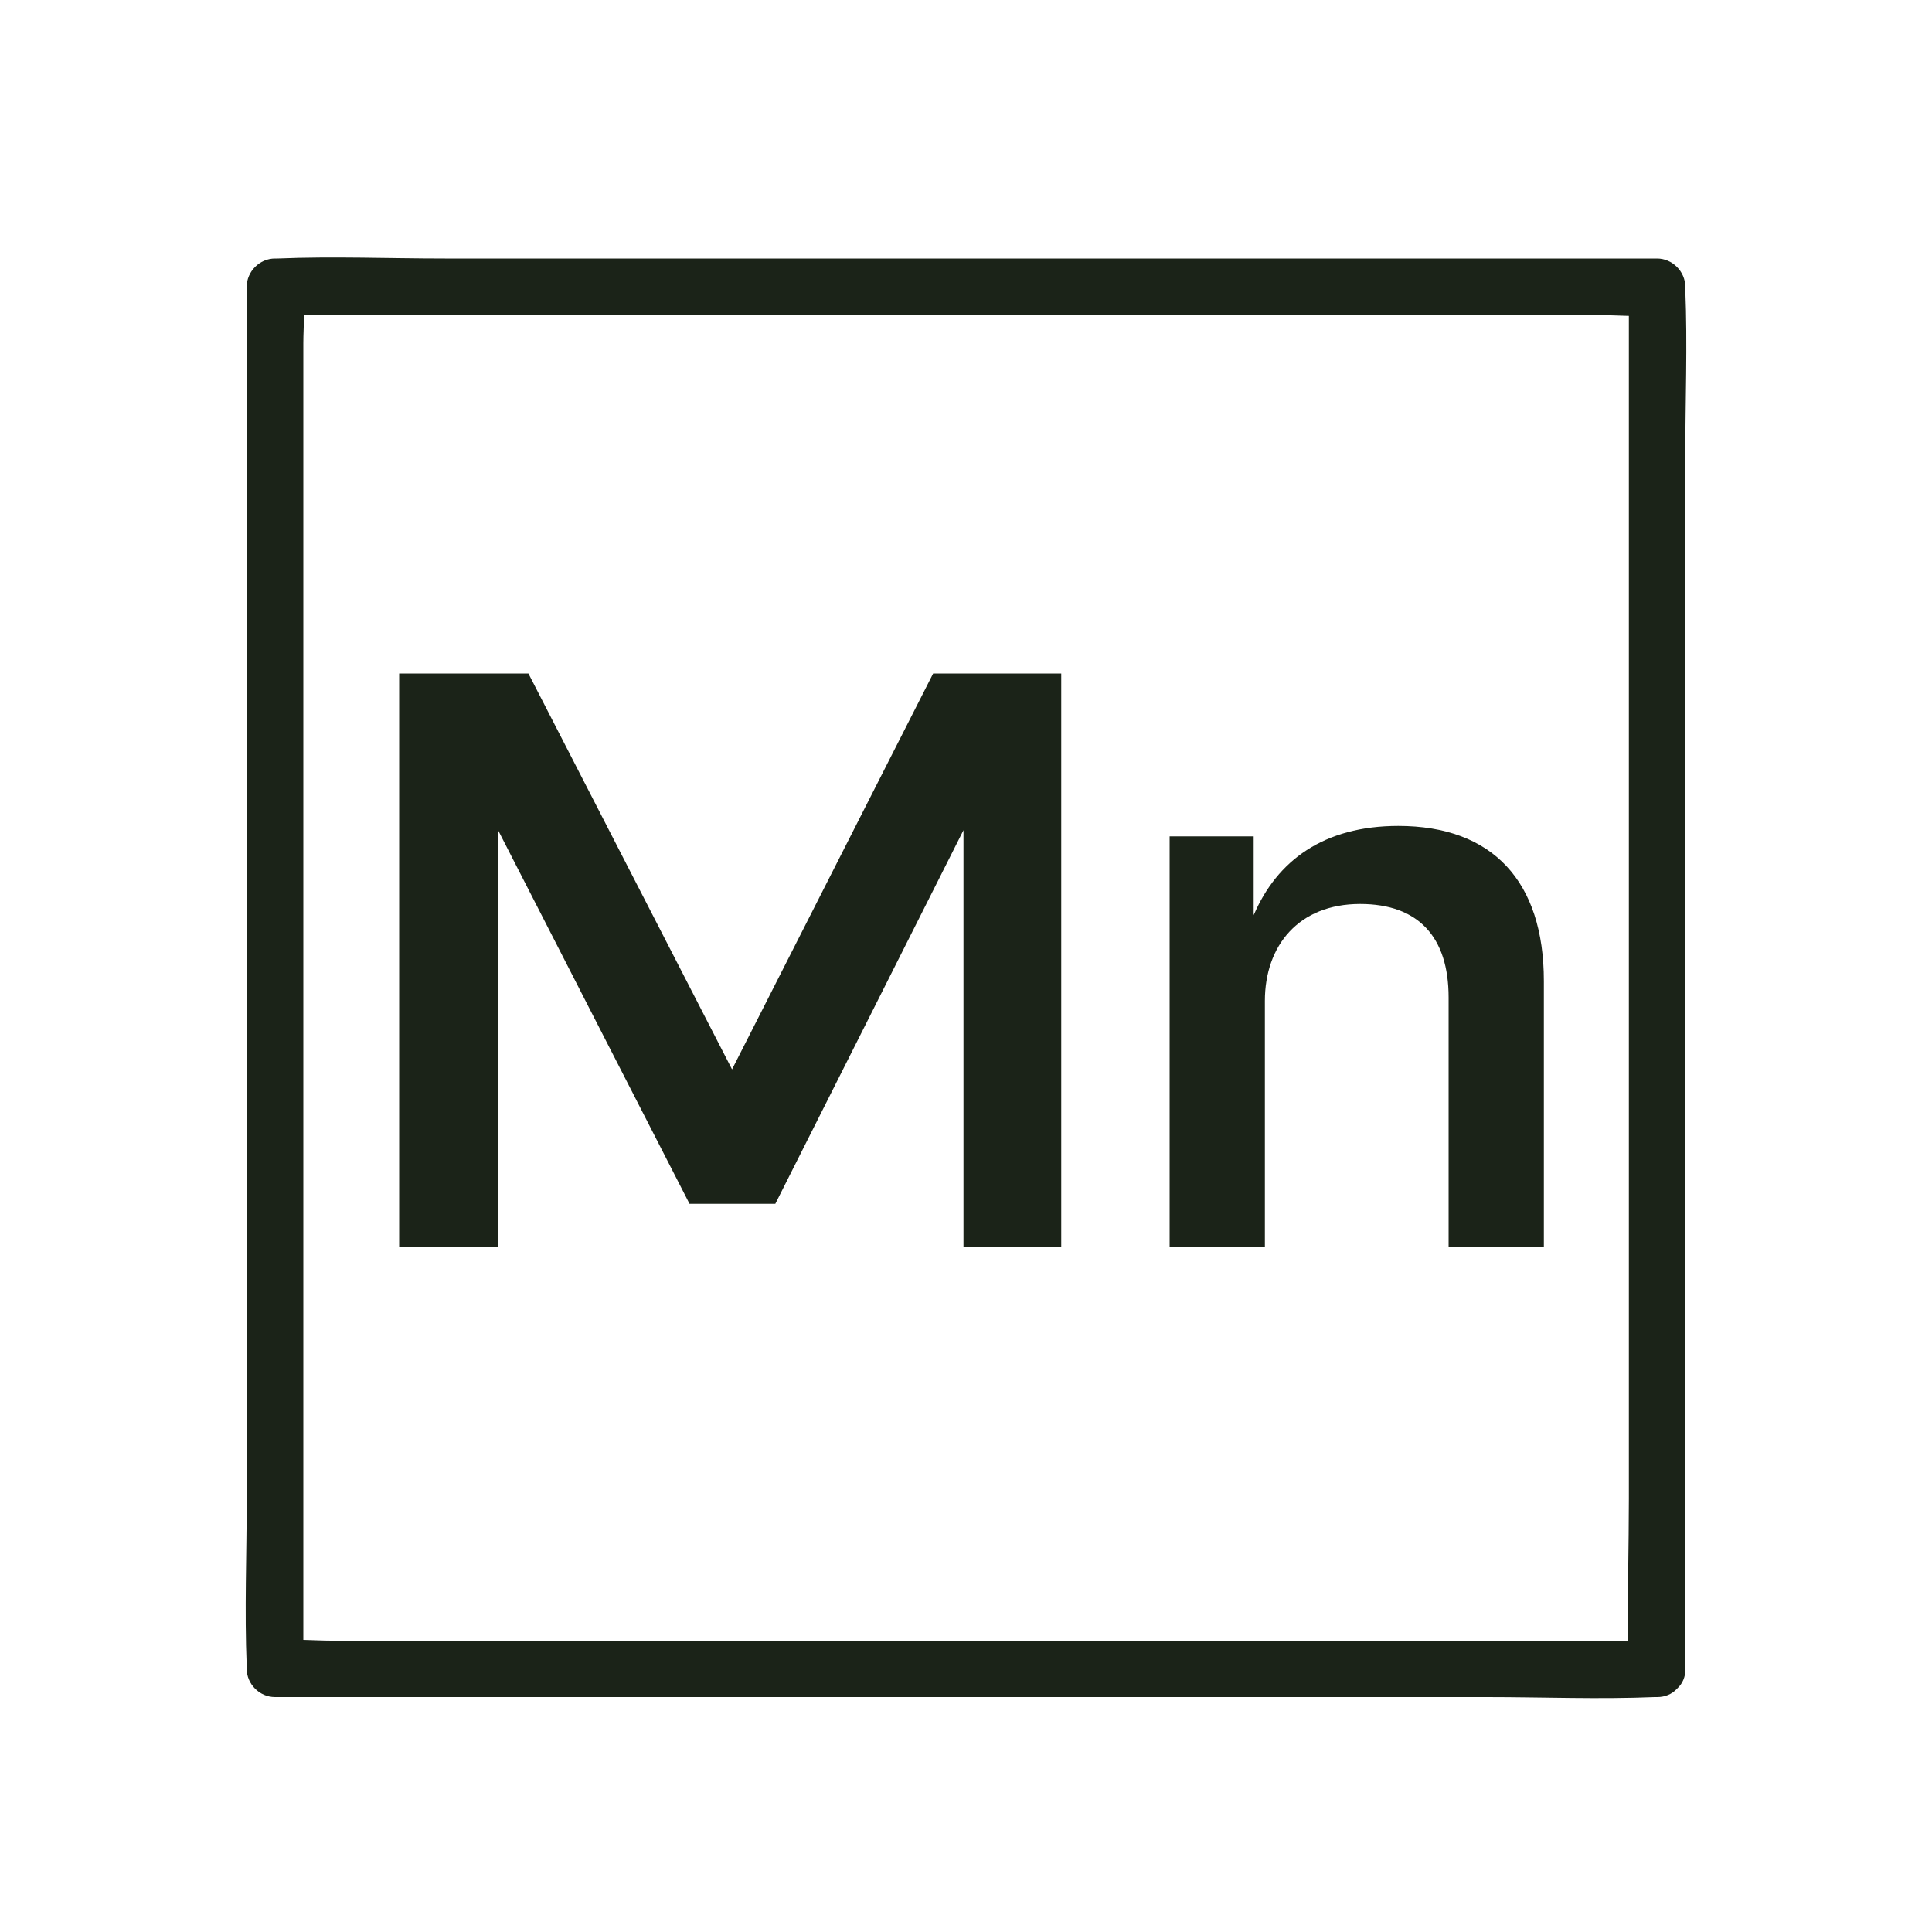 <?xml version="1.0" encoding="UTF-8"?>
<svg xmlns="http://www.w3.org/2000/svg" id="Layer_1" data-name="Layer 1" viewBox="0 0 100 100">
  <defs>
    <style>
      .cls-1 {
        fill: #1b2318;
        stroke-width: 0px;
      }
    </style>
  </defs>
  <polygon class="cls-1" points="37.89 55.35 27.35 34.86 20.66 34.86 20.66 64.55 25.78 64.55 25.78 42.97 35.69 62.31 40.13 62.31 49.87 42.97 49.87 64.55 54.93 64.55 54.93 34.86 48.3 34.86 37.89 55.35"></polygon>
  <path class="cls-1" d="m72.38,42.75c-3.86,0-6.28,1.79-7.49,4.62v-4.08h-4.35v21.26h4.93v-12.74c0-2.87,1.75-5.02,4.93-5.02,3.01,0,4.58,1.7,4.58,4.84v12.92h4.93v-13.77c0-5.16-2.65-8.03-7.54-8.03Z"></path>
  <path class="cls-1" d="m87.23,79.25V23.64c0-2.88.12-5.79,0-8.67,0-.04,0-.09,0-.13,0-.79-.67-1.46-1.46-1.46H23.03c-2.88,0-5.79-.12-8.67,0-.04,0-.08,0-.13,0-.79,0-1.46.67-1.46,1.46v62.74c0,2.88-.12,5.79,0,8.67,0,.04,0,.09,0,.13,0,.79.67,1.46,1.46,1.46h62.74c2.88,0,5.79.12,8.67,0,.04,0,.08,0,.13,0,.43,0,.76-.16.99-.39.02-.01.03-.03.05-.05,0,0,.02-.02.03-.03.24-.23.4-.56.4-1v-7.13Zm-8.59,5.67H17.16c-.47,0-.97-.03-1.46-.04V17.77c0-.48.03-.97.04-1.46h67.11c.48,0,.97.03,1.46.04v61.24c0,2.44-.08,4.89-.03,7.33h-5.63Z"></path>
</svg>
